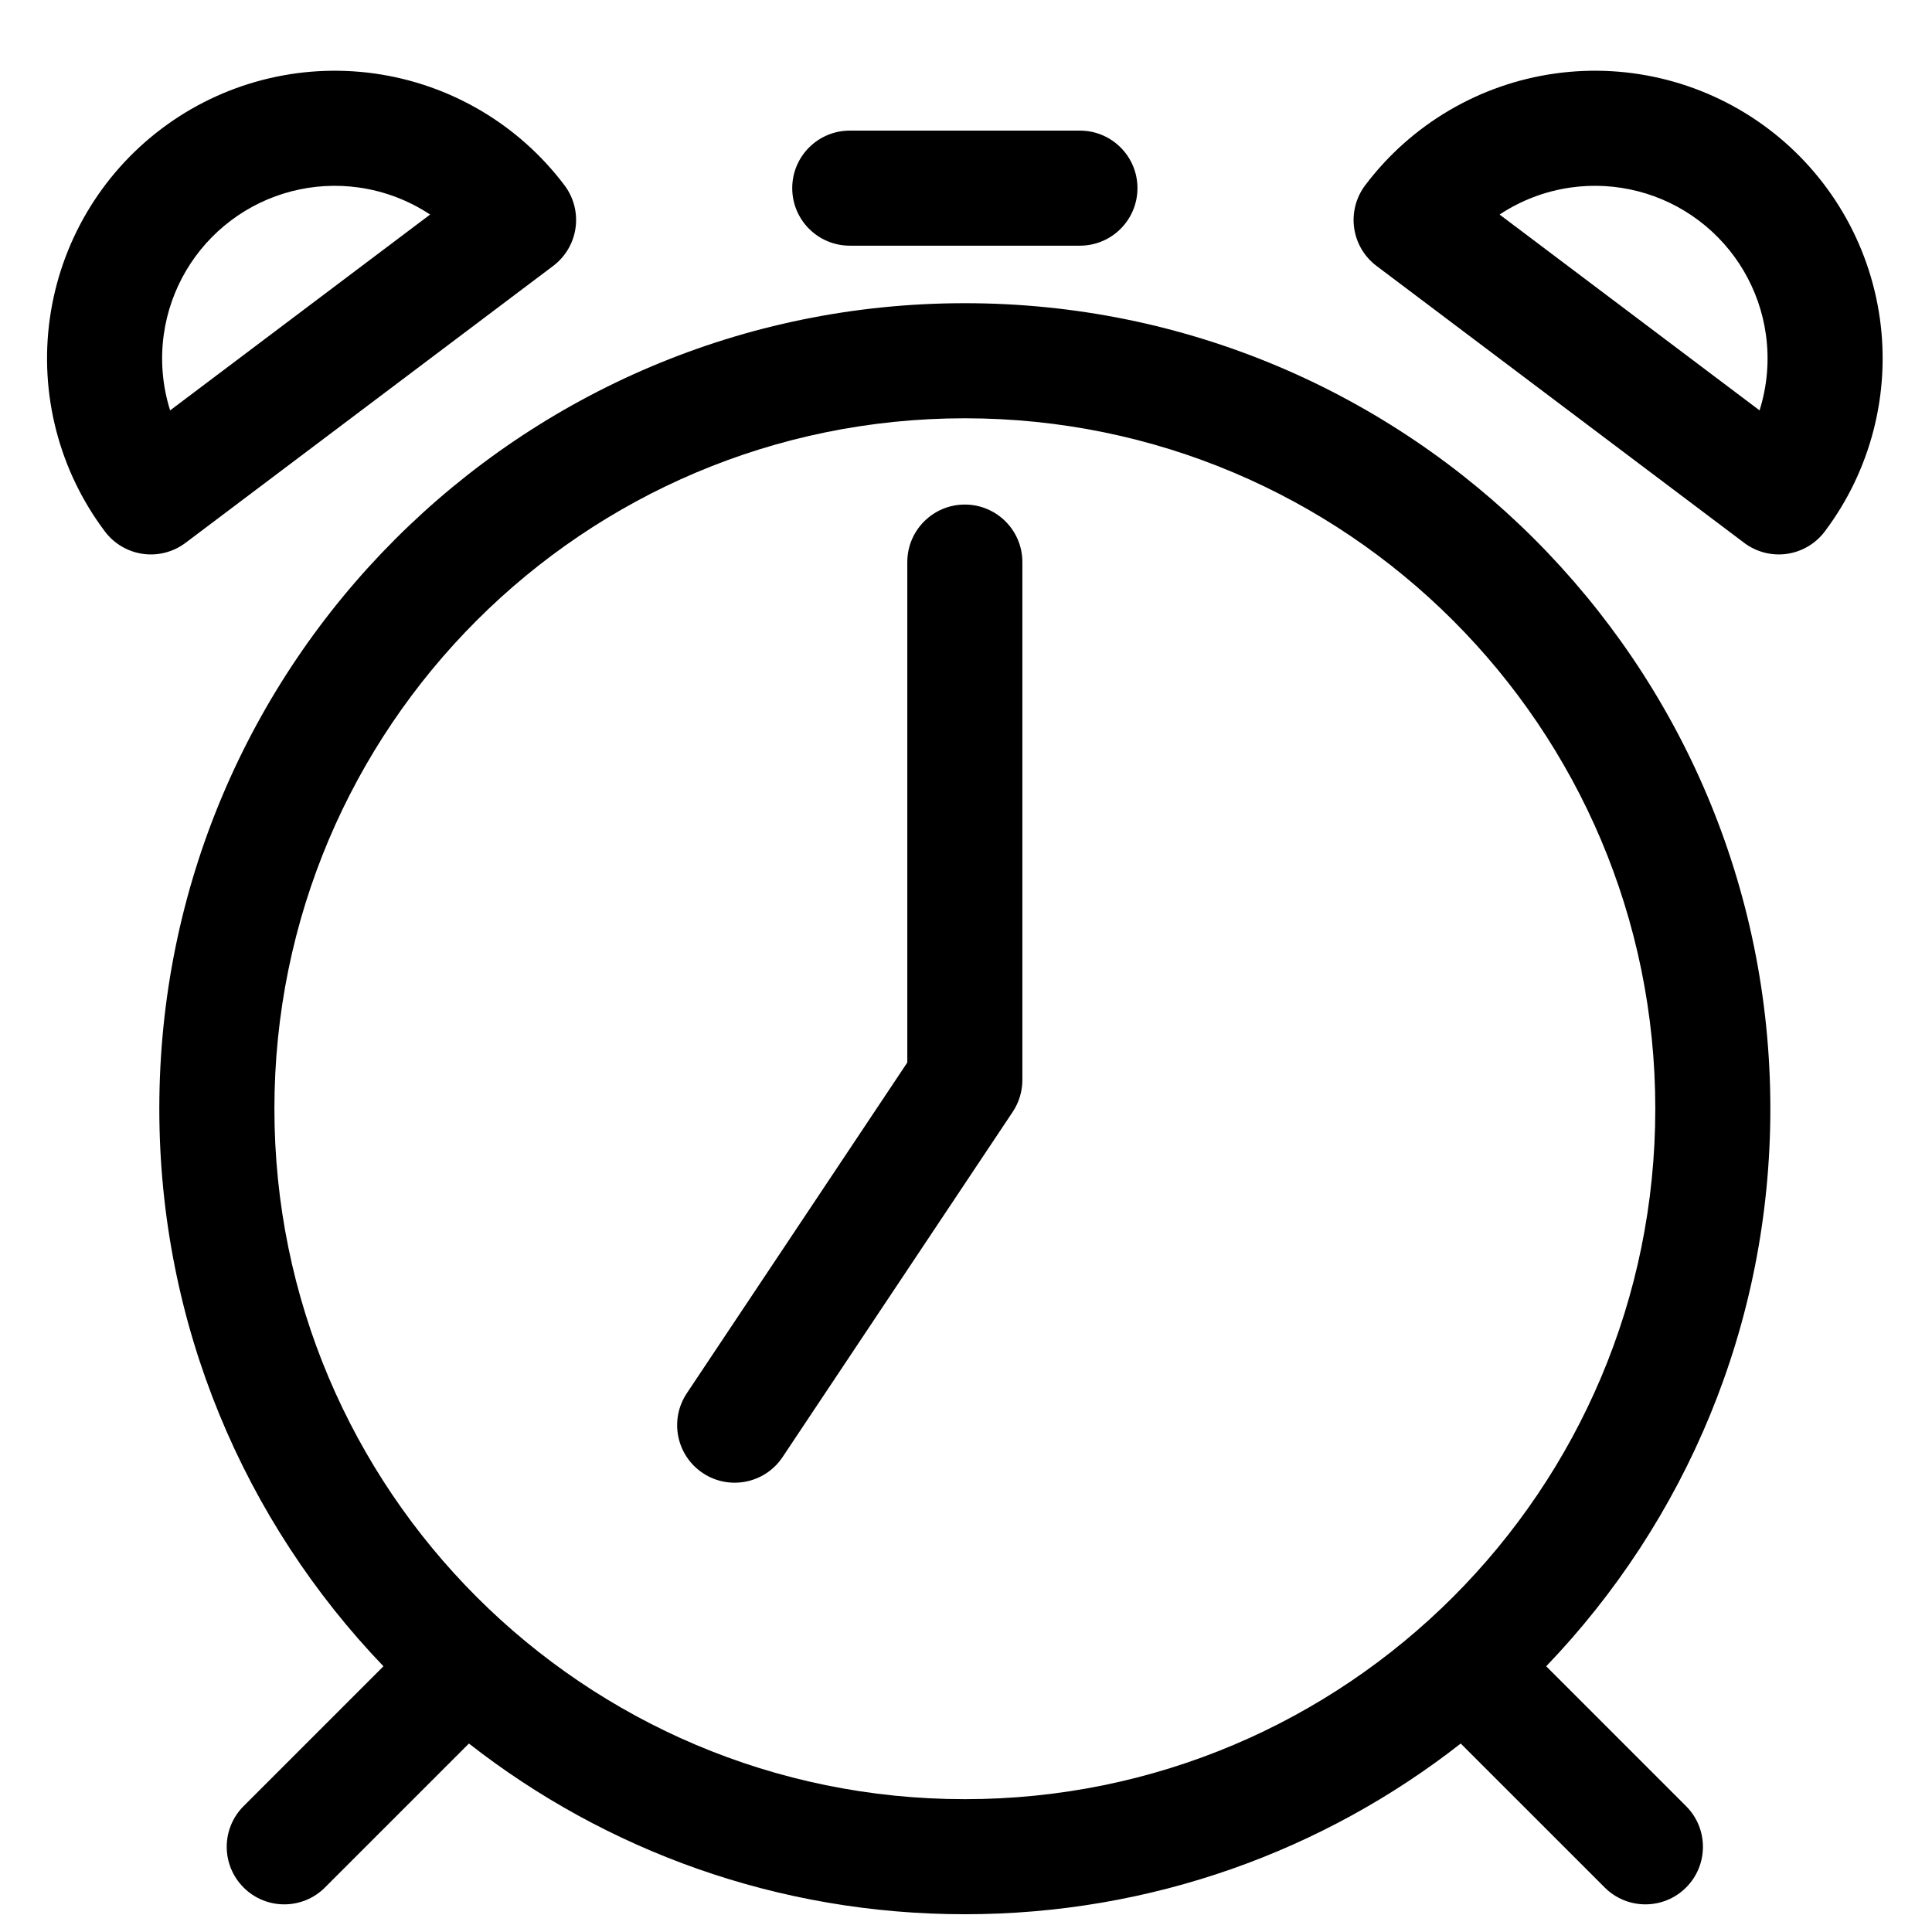<?xml version="1.0" encoding="UTF-8"?>
<!-- Uploaded to: SVG Repo, www.svgrepo.com, Generator: SVG Repo Mixer Tools -->
<svg width="800px" height="800px" version="1.1" viewBox="144 144 512 512" xmlns="http://www.w3.org/2000/svg">
 <defs>
  <clipPath id="a">
   <path d="m186 224h428v427.9h-428z"/>
  </clipPath>
 </defs>
 <path d="m243.33 163.49c-20.02-2.816-40.344 2.434-56.492 14.602-16.152 12.164-26.809 30.246-29.625 50.27-2.82 20.023 2.43 40.344 14.598 56.496 2.434 3.231 6.051 5.359 10.055 5.926 4.004 0.562 8.066-0.488 11.297-2.922l97.434-73.391c3.231-2.434 5.363-6.051 5.926-10.055 0.566-4.004-0.484-8.07-2.918-11.301-12.168-16.148-30.25-26.805-50.273-29.625zm-38.145 38.957c9.688-7.297 21.883-10.449 33.895-8.758 6.82 0.961 13.266 3.438 18.902 7.168l-68.898 51.898c-2.035-6.445-2.633-13.324-1.676-20.145 1.691-12.012 8.086-22.863 17.777-30.164z" fill-rule="evenodd"/>
 <path d="m612.55 178.09c-16.152-12.168-36.473-17.418-56.496-14.602-20.023 2.82-38.105 13.477-50.273 29.625-2.43 3.231-3.481 7.297-2.918 11.301 0.562 4.004 2.695 7.621 5.926 10.055l97.434 73.391c3.231 2.434 7.293 3.484 11.297 2.922 4.008-0.566 7.621-2.695 10.055-5.926 12.168-16.152 17.418-36.473 14.602-56.496-2.82-20.023-13.477-38.105-29.625-50.27zm-52.246 15.598c12.012-1.691 24.207 1.461 33.895 8.758 9.691 7.301 16.086 18.152 17.777 30.164 0.961 6.82 0.359 13.699-1.676 20.145l-68.895-51.898c5.633-3.731 12.078-6.207 18.898-7.168z" fill-rule="evenodd"/>
 <path d="m353.95 193.86c0-8.422 6.828-15.246 15.25-15.246h60.988c8.422 0 15.25 6.824 15.25 15.246s-6.828 15.246-15.25 15.246h-60.988c-8.422 0-15.25-6.824-15.25-15.246z"/>
 <path d="m414.94 292.96c0-8.418-6.828-15.246-15.25-15.246-8.418 0-15.246 6.828-15.246 15.246v132.62l-58.43 87.645c-4.672 7.008-2.777 16.473 4.227 21.145 7.008 4.672 16.477 2.777 21.148-4.227l60.992-91.488c1.668-2.504 2.559-5.449 2.559-8.457z"/>
 <g clip-path="url(#a)">
  <path d="m186.22 437.82c0-117.89 95.574-213.47 213.47-213.47 117.9 0 213.47 95.574 213.47 213.47 0 57.344-22.609 109.4-59.398 147.76l37.066 37.066c5.957 5.957 5.957 15.609 0 21.562-5.953 5.957-15.605 5.957-21.562 0l-38.156-38.152c-36.23 28.344-81.852 45.238-131.42 45.238-49.566 0-95.188-16.895-131.42-45.238l-38.156 38.152c-5.953 5.957-15.609 5.957-21.562 0-5.957-5.953-5.957-15.605 0-21.562l37.066-37.066c-36.789-38.355-59.398-90.414-59.398-147.76zm213.47-182.97c-101.05 0-182.97 81.918-182.97 182.97 0 101.05 81.922 182.98 182.97 182.98 101.06 0 182.98-81.922 182.98-182.98 0-101.05-81.918-182.97-182.98-182.97z" fill-rule="evenodd"/>
 </g>
</svg>